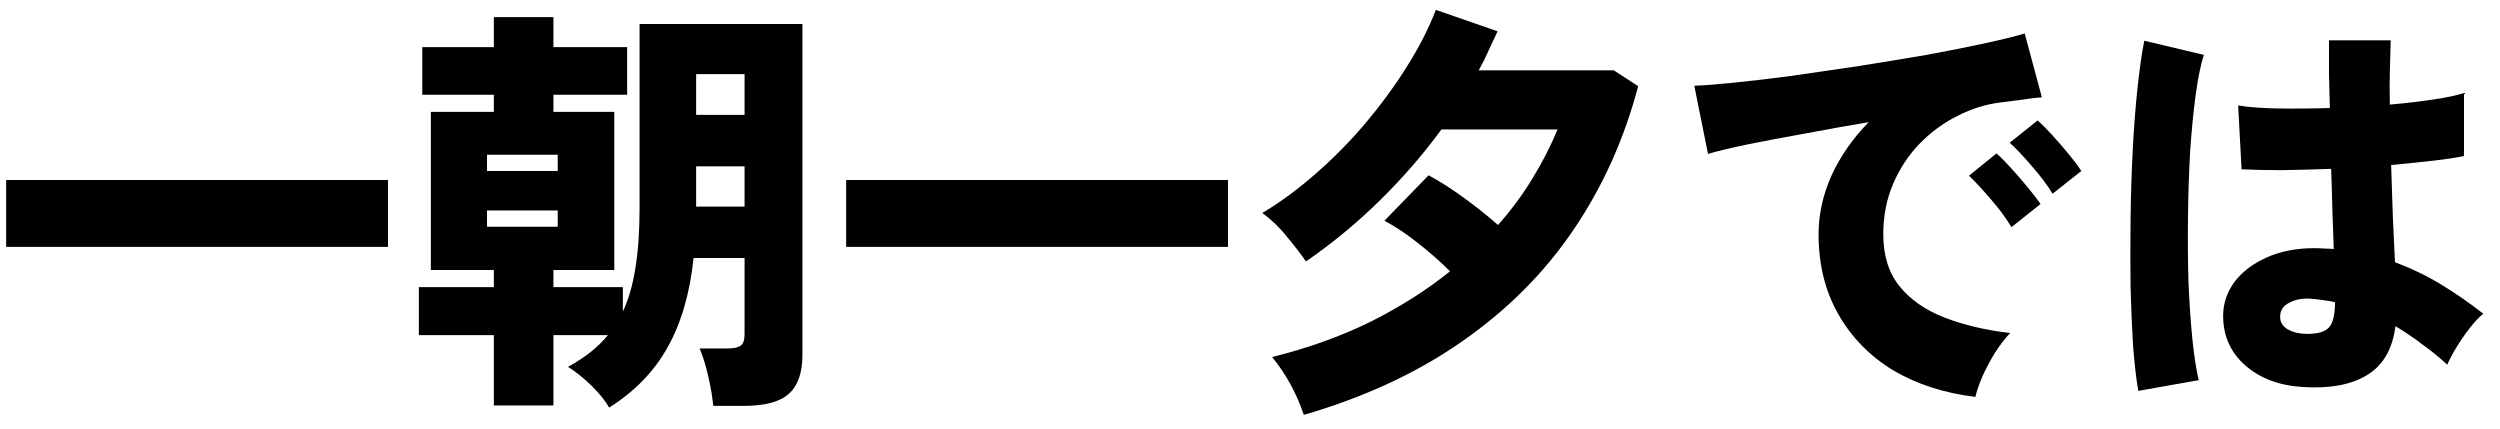 <svg width="140" height="24" viewBox="0 0 140 24" fill="none" xmlns="http://www.w3.org/2000/svg">
<path d="M0.344 13.825V10.081H21.728V13.825H0.344Z" fill="black"/>
<path d="M34.112 22.825C33.92 22.473 33.592 22.065 33.128 21.601C32.664 21.153 32.224 20.801 31.808 20.545C32.272 20.289 32.688 20.017 33.056 19.729C33.424 19.441 33.752 19.121 34.04 18.769H30.992V22.705H27.656V18.769H23.456V16.081H27.656V15.121H24.128V6.265H27.656V5.305H23.648V2.641H27.656V0.961H30.992V2.641H35.12V5.305H30.992V6.265H34.4V15.121H30.992V16.081H34.88V17.449C35.504 16.137 35.816 14.209 35.816 11.665V1.345H44.936V19.873C44.936 20.881 44.68 21.609 44.168 22.057C43.672 22.505 42.832 22.729 41.648 22.729H39.944C39.896 22.233 39.8 21.673 39.656 21.049C39.512 20.425 39.352 19.913 39.176 19.513H40.736C41.072 19.513 41.312 19.465 41.456 19.369C41.616 19.273 41.696 19.057 41.696 18.721V14.449H38.84C38.632 16.433 38.144 18.105 37.376 19.465C36.624 20.809 35.536 21.929 34.112 22.825ZM38.984 6.433H41.696V4.153H38.984V6.433ZM38.984 11.569H41.696V9.313H38.984V11.569ZM27.272 12.697H31.232V11.785H27.272V12.697ZM27.272 9.577H31.232V8.665H27.272V9.577Z" fill="black"/>
<path d="M47.384 13.825V10.081H68.768V13.825H47.384Z" fill="black"/>
<path d="M73.016 23.233C72.6 22.017 72.008 20.937 71.24 19.993C73.24 19.497 75.072 18.841 76.736 18.025C78.4 17.193 79.888 16.249 81.2 15.193C80.64 14.633 80.04 14.105 79.4 13.609C78.76 13.097 78.136 12.681 77.528 12.361L80 9.817C80.656 10.169 81.32 10.593 81.992 11.089C82.68 11.585 83.312 12.089 83.888 12.601C84.624 11.769 85.264 10.905 85.808 10.009C86.368 9.097 86.84 8.177 87.224 7.249H80.72C79.728 8.609 78.592 9.921 77.312 11.185C76.032 12.449 74.64 13.601 73.136 14.641C72.848 14.225 72.496 13.769 72.08 13.273C71.68 12.761 71.216 12.313 70.688 11.929C71.728 11.305 72.736 10.561 73.712 9.697C74.704 8.833 75.624 7.897 76.472 6.889C77.336 5.865 78.104 4.817 78.776 3.745C79.464 2.657 80.008 1.593 80.408 0.553L83.864 1.753C83.704 2.105 83.536 2.465 83.36 2.833C83.2 3.201 83.016 3.569 82.808 3.937H90.368L91.736 4.825C90.968 7.753 89.768 10.425 88.136 12.841C86.504 15.257 84.424 17.345 81.896 19.105C79.384 20.865 76.424 22.241 73.016 23.233Z" fill="black"/>
<path d="M110.624 22.225C108.88 22.017 107.344 21.521 106.016 20.737C104.704 19.937 103.68 18.889 102.944 17.593C102.208 16.297 101.84 14.809 101.84 13.129C101.84 12.009 102.08 10.913 102.56 9.841C103.056 8.753 103.752 7.753 104.648 6.841C103.416 7.049 102.208 7.265 101.024 7.489C99.856 7.697 98.8 7.897 97.856 8.089C96.928 8.281 96.192 8.457 95.648 8.617L94.88 4.801C95.392 4.785 96.12 4.729 97.064 4.633C98.024 4.537 99.112 4.409 100.328 4.249C101.544 4.073 102.8 3.889 104.096 3.697C105.408 3.489 106.672 3.281 107.888 3.073C109.104 2.849 110.192 2.633 111.152 2.425C112.112 2.217 112.856 2.033 113.384 1.873L114.344 5.449C114.072 5.465 113.736 5.505 113.336 5.569C112.952 5.617 112.52 5.673 112.04 5.737C111.224 5.833 110.424 6.081 109.64 6.481C108.856 6.865 108.144 7.385 107.504 8.041C106.88 8.681 106.384 9.433 106.016 10.297C105.648 11.145 105.464 12.089 105.464 13.129C105.464 14.313 105.768 15.281 106.376 16.033C106.984 16.785 107.824 17.369 108.896 17.785C109.968 18.201 111.192 18.489 112.568 18.649C112.28 18.953 111.992 19.329 111.704 19.777C111.432 20.225 111.2 20.665 111.008 21.097C110.816 21.545 110.688 21.921 110.624 22.225ZM112.64 12.721C112.336 12.209 111.952 11.689 111.488 11.161C111.04 10.633 110.632 10.193 110.264 9.841L111.8 8.593C112.024 8.785 112.296 9.057 112.616 9.409C112.936 9.761 113.248 10.121 113.552 10.489C113.856 10.857 114.096 11.169 114.272 11.425L112.64 12.721ZM114.944 10.849C114.64 10.353 114.256 9.841 113.792 9.313C113.328 8.769 112.912 8.329 112.544 7.993L114.104 6.745C114.328 6.937 114.6 7.209 114.92 7.561C115.24 7.913 115.552 8.273 115.856 8.641C116.16 9.009 116.392 9.321 116.552 9.577L114.944 10.849Z" fill="black"/>
<path d="M128.96 21.673C127.632 21.593 126.552 21.185 125.72 20.449C124.888 19.713 124.48 18.769 124.496 17.617C124.512 16.945 124.728 16.329 125.144 15.769C125.576 15.209 126.168 14.761 126.92 14.425C127.688 14.073 128.584 13.897 129.608 13.897C129.8 13.897 129.984 13.905 130.16 13.921C130.336 13.921 130.512 13.929 130.688 13.945C130.672 13.321 130.648 12.633 130.616 11.881C130.6 11.113 130.576 10.305 130.544 9.457C129.6 9.489 128.688 9.513 127.808 9.529C126.944 9.529 126.184 9.513 125.528 9.481L125.336 5.905C125.896 6.001 126.632 6.057 127.544 6.073C128.456 6.089 129.432 6.081 130.472 6.049C130.456 5.425 130.44 4.801 130.424 4.177C130.424 3.537 130.424 2.897 130.424 2.257H133.88C133.864 2.801 133.848 3.377 133.832 3.985C133.816 4.577 133.816 5.201 133.832 5.857C134.728 5.777 135.544 5.681 136.28 5.569C137.032 5.457 137.6 5.337 137.984 5.209V8.737C137.536 8.833 136.952 8.921 136.232 9.001C135.528 9.081 134.752 9.161 133.904 9.241C133.936 10.249 133.968 11.225 134 12.169C134.048 13.097 134.088 13.937 134.12 14.689C135.032 15.025 135.896 15.441 136.712 15.937C137.528 16.433 138.312 16.977 139.064 17.569C138.824 17.761 138.568 18.033 138.296 18.385C138.024 18.737 137.776 19.097 137.552 19.465C137.328 19.833 137.16 20.153 137.048 20.425C136.6 20.009 136.128 19.625 135.632 19.273C135.152 18.905 134.656 18.569 134.144 18.265C133.984 19.545 133.456 20.457 132.56 21.001C131.68 21.545 130.48 21.769 128.96 21.673ZM119.744 21.889C119.632 21.249 119.536 20.425 119.456 19.417C119.392 18.409 119.344 17.297 119.312 16.081C119.296 14.849 119.296 13.577 119.312 12.265C119.328 10.953 119.368 9.673 119.432 8.425C119.496 7.177 119.584 6.025 119.696 4.969C119.808 3.897 119.936 3.001 120.08 2.281L123.416 3.073C123.24 3.617 123.088 4.361 122.96 5.305C122.832 6.249 122.728 7.305 122.648 8.473C122.584 9.625 122.544 10.825 122.528 12.073C122.512 13.321 122.52 14.537 122.552 15.721C122.6 16.889 122.672 17.961 122.768 18.937C122.864 19.897 122.984 20.681 123.128 21.289L119.744 21.889ZM129.224 18.697C129.784 18.697 130.176 18.585 130.4 18.361C130.64 18.121 130.76 17.641 130.76 16.921C130.536 16.873 130.304 16.833 130.064 16.801C129.84 16.769 129.616 16.745 129.392 16.729C128.944 16.697 128.552 16.769 128.216 16.945C127.88 17.105 127.704 17.353 127.688 17.689C127.672 18.009 127.808 18.257 128.096 18.433C128.4 18.609 128.776 18.697 129.224 18.697Z" fill="black"/>
</svg>
